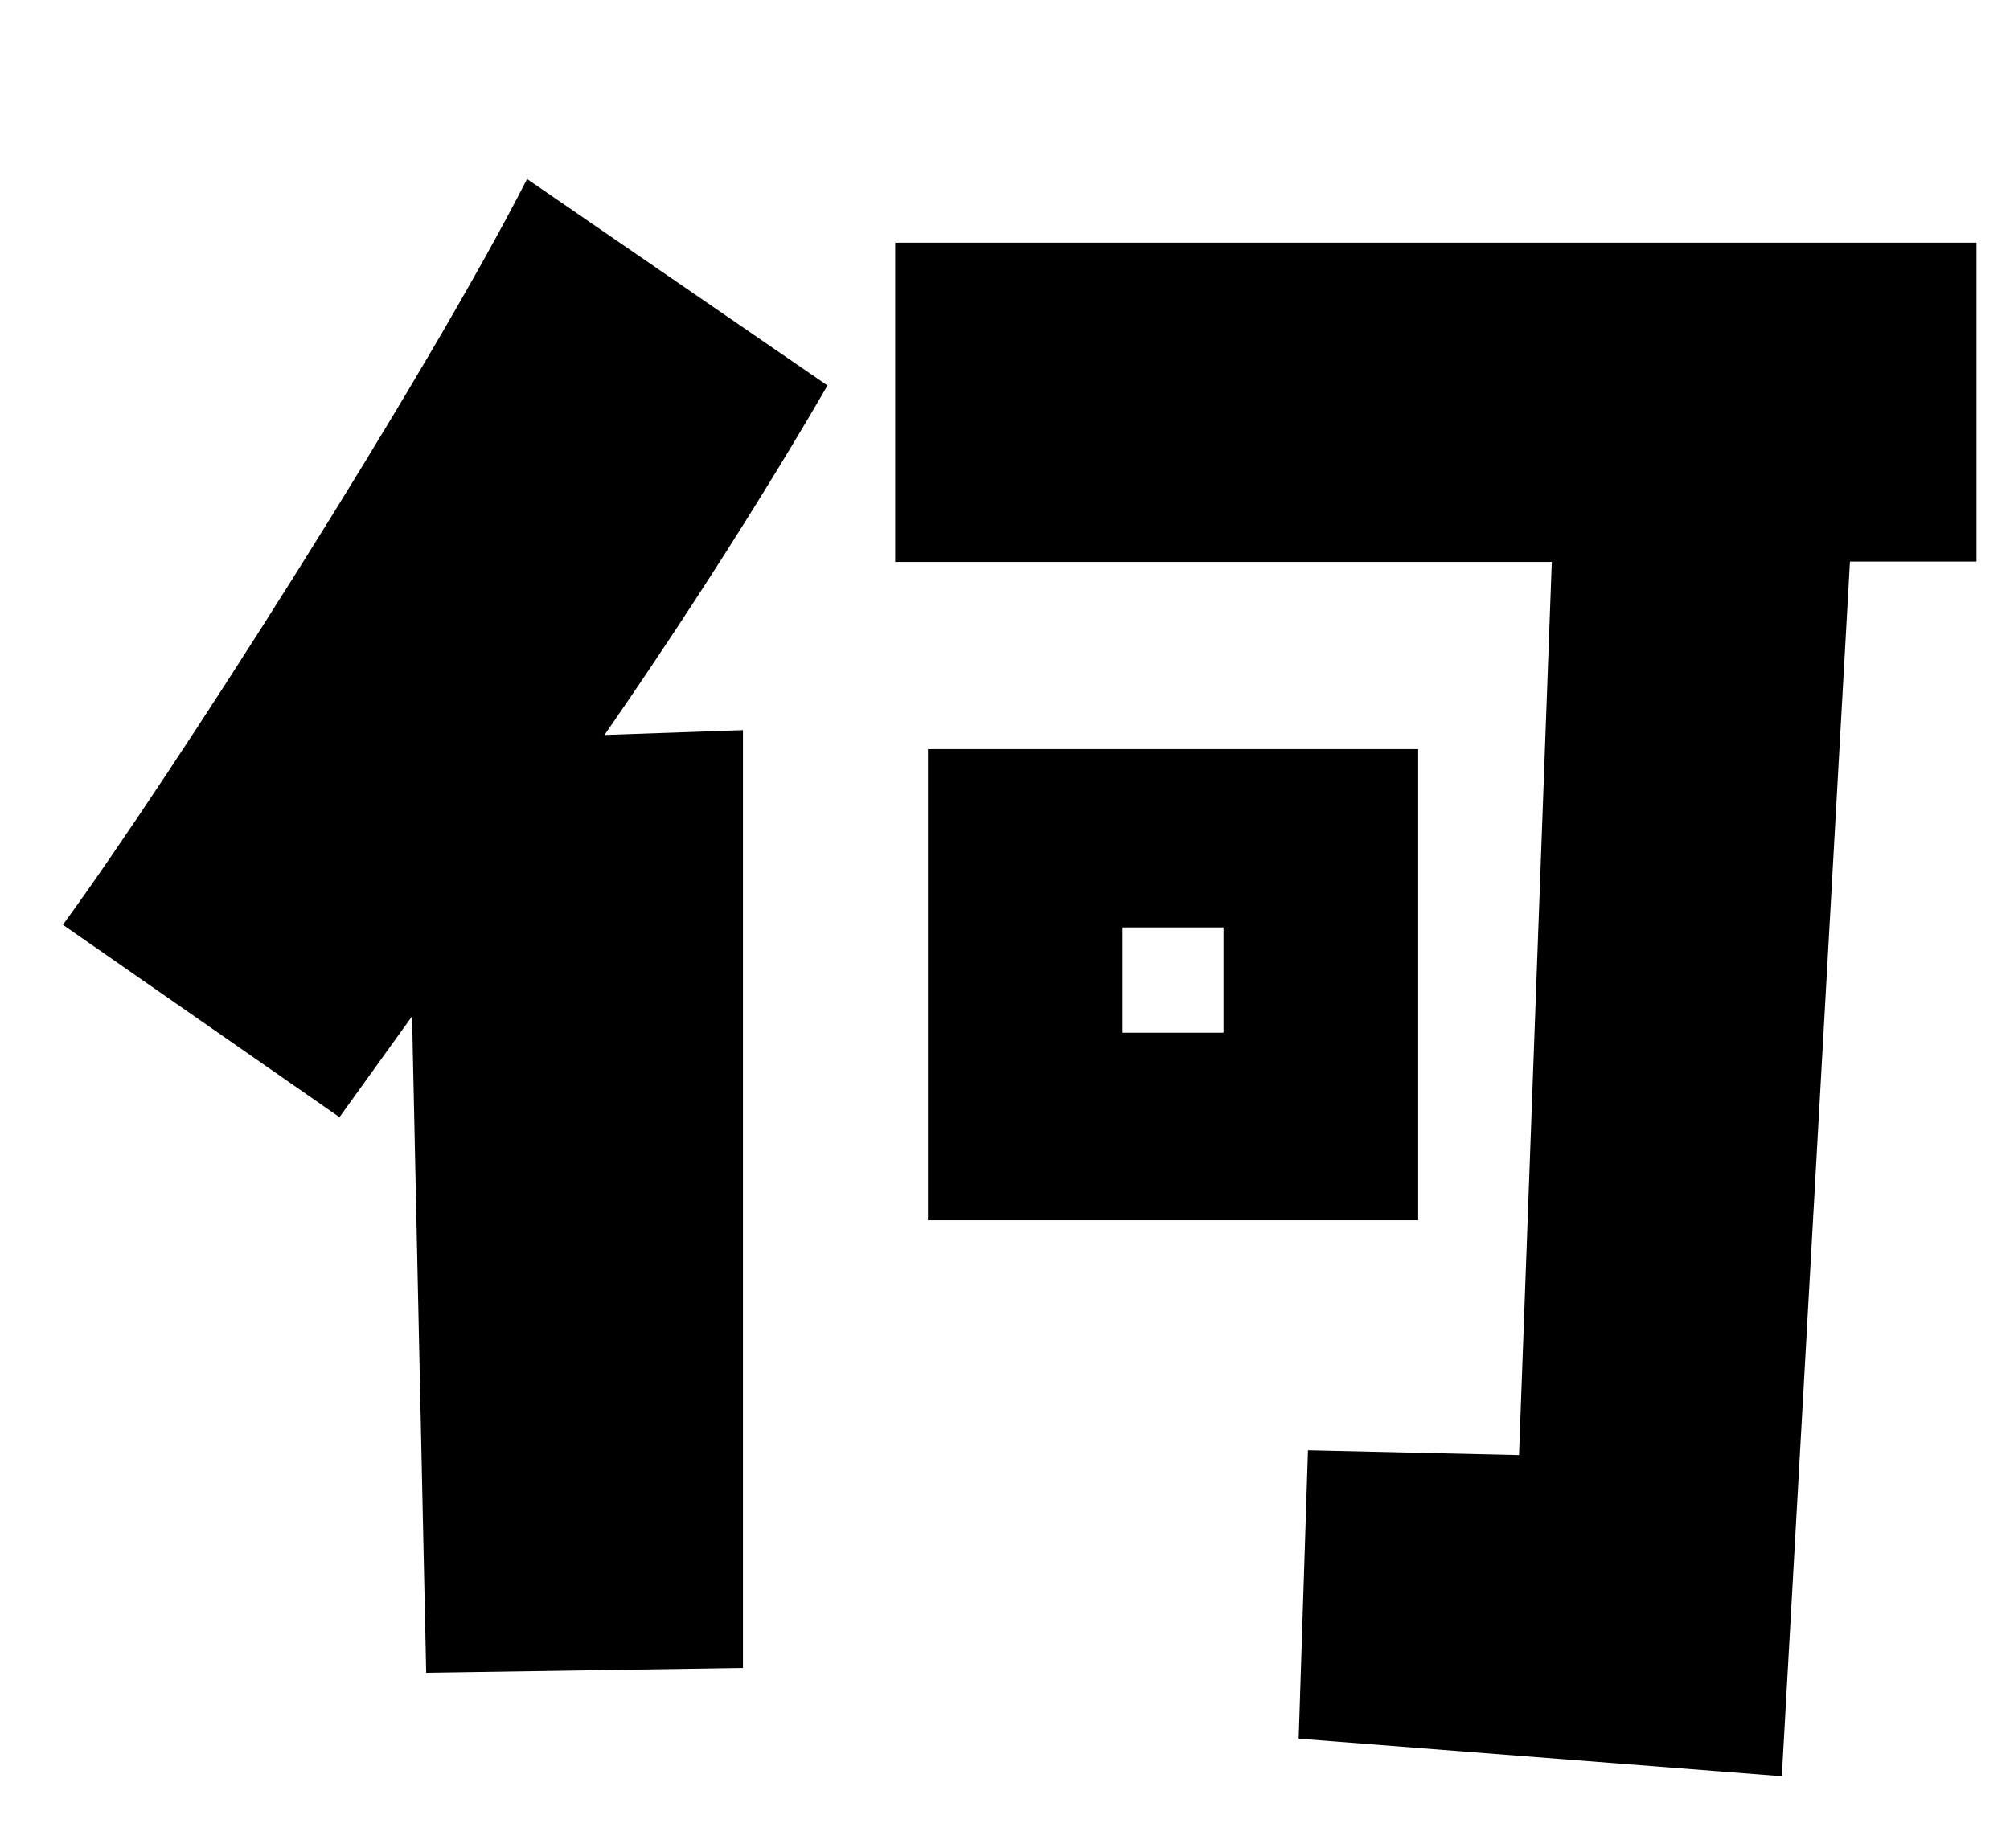 <?xml version="1.0" encoding="UTF-8"?>
<svg id="_何" data-name="何" xmlns="http://www.w3.org/2000/svg" version="1.1" viewBox="0 0 54 49.65">
  <!-- Generator: Adobe Illustrator 29.3.1, SVG Export Plug-In . SVG Version: 2.1.0 Build 151)  -->
  <path d="M22.23,10.36c-1.64,2.83-3.72,6.11-5.99,9.39l3.72-.13v25.2l-8.51.13-.38-17.64-1.95,2.71-7.43-5.17c2.9-3.97,9.77-14.74,12.47-20.04l8.06,5.54ZM53.1,6.52v8.57h-3.4l-1.83,32.64-12.98-1.01.25-7.75,5.67.13.88-24h-17.64V6.52h29.04ZM38.1,20.13v12.66h-13.17v-12.66h13.17ZM32.87,27.75v-2.83h-2.71v2.83h2.71Z"/>
</svg>